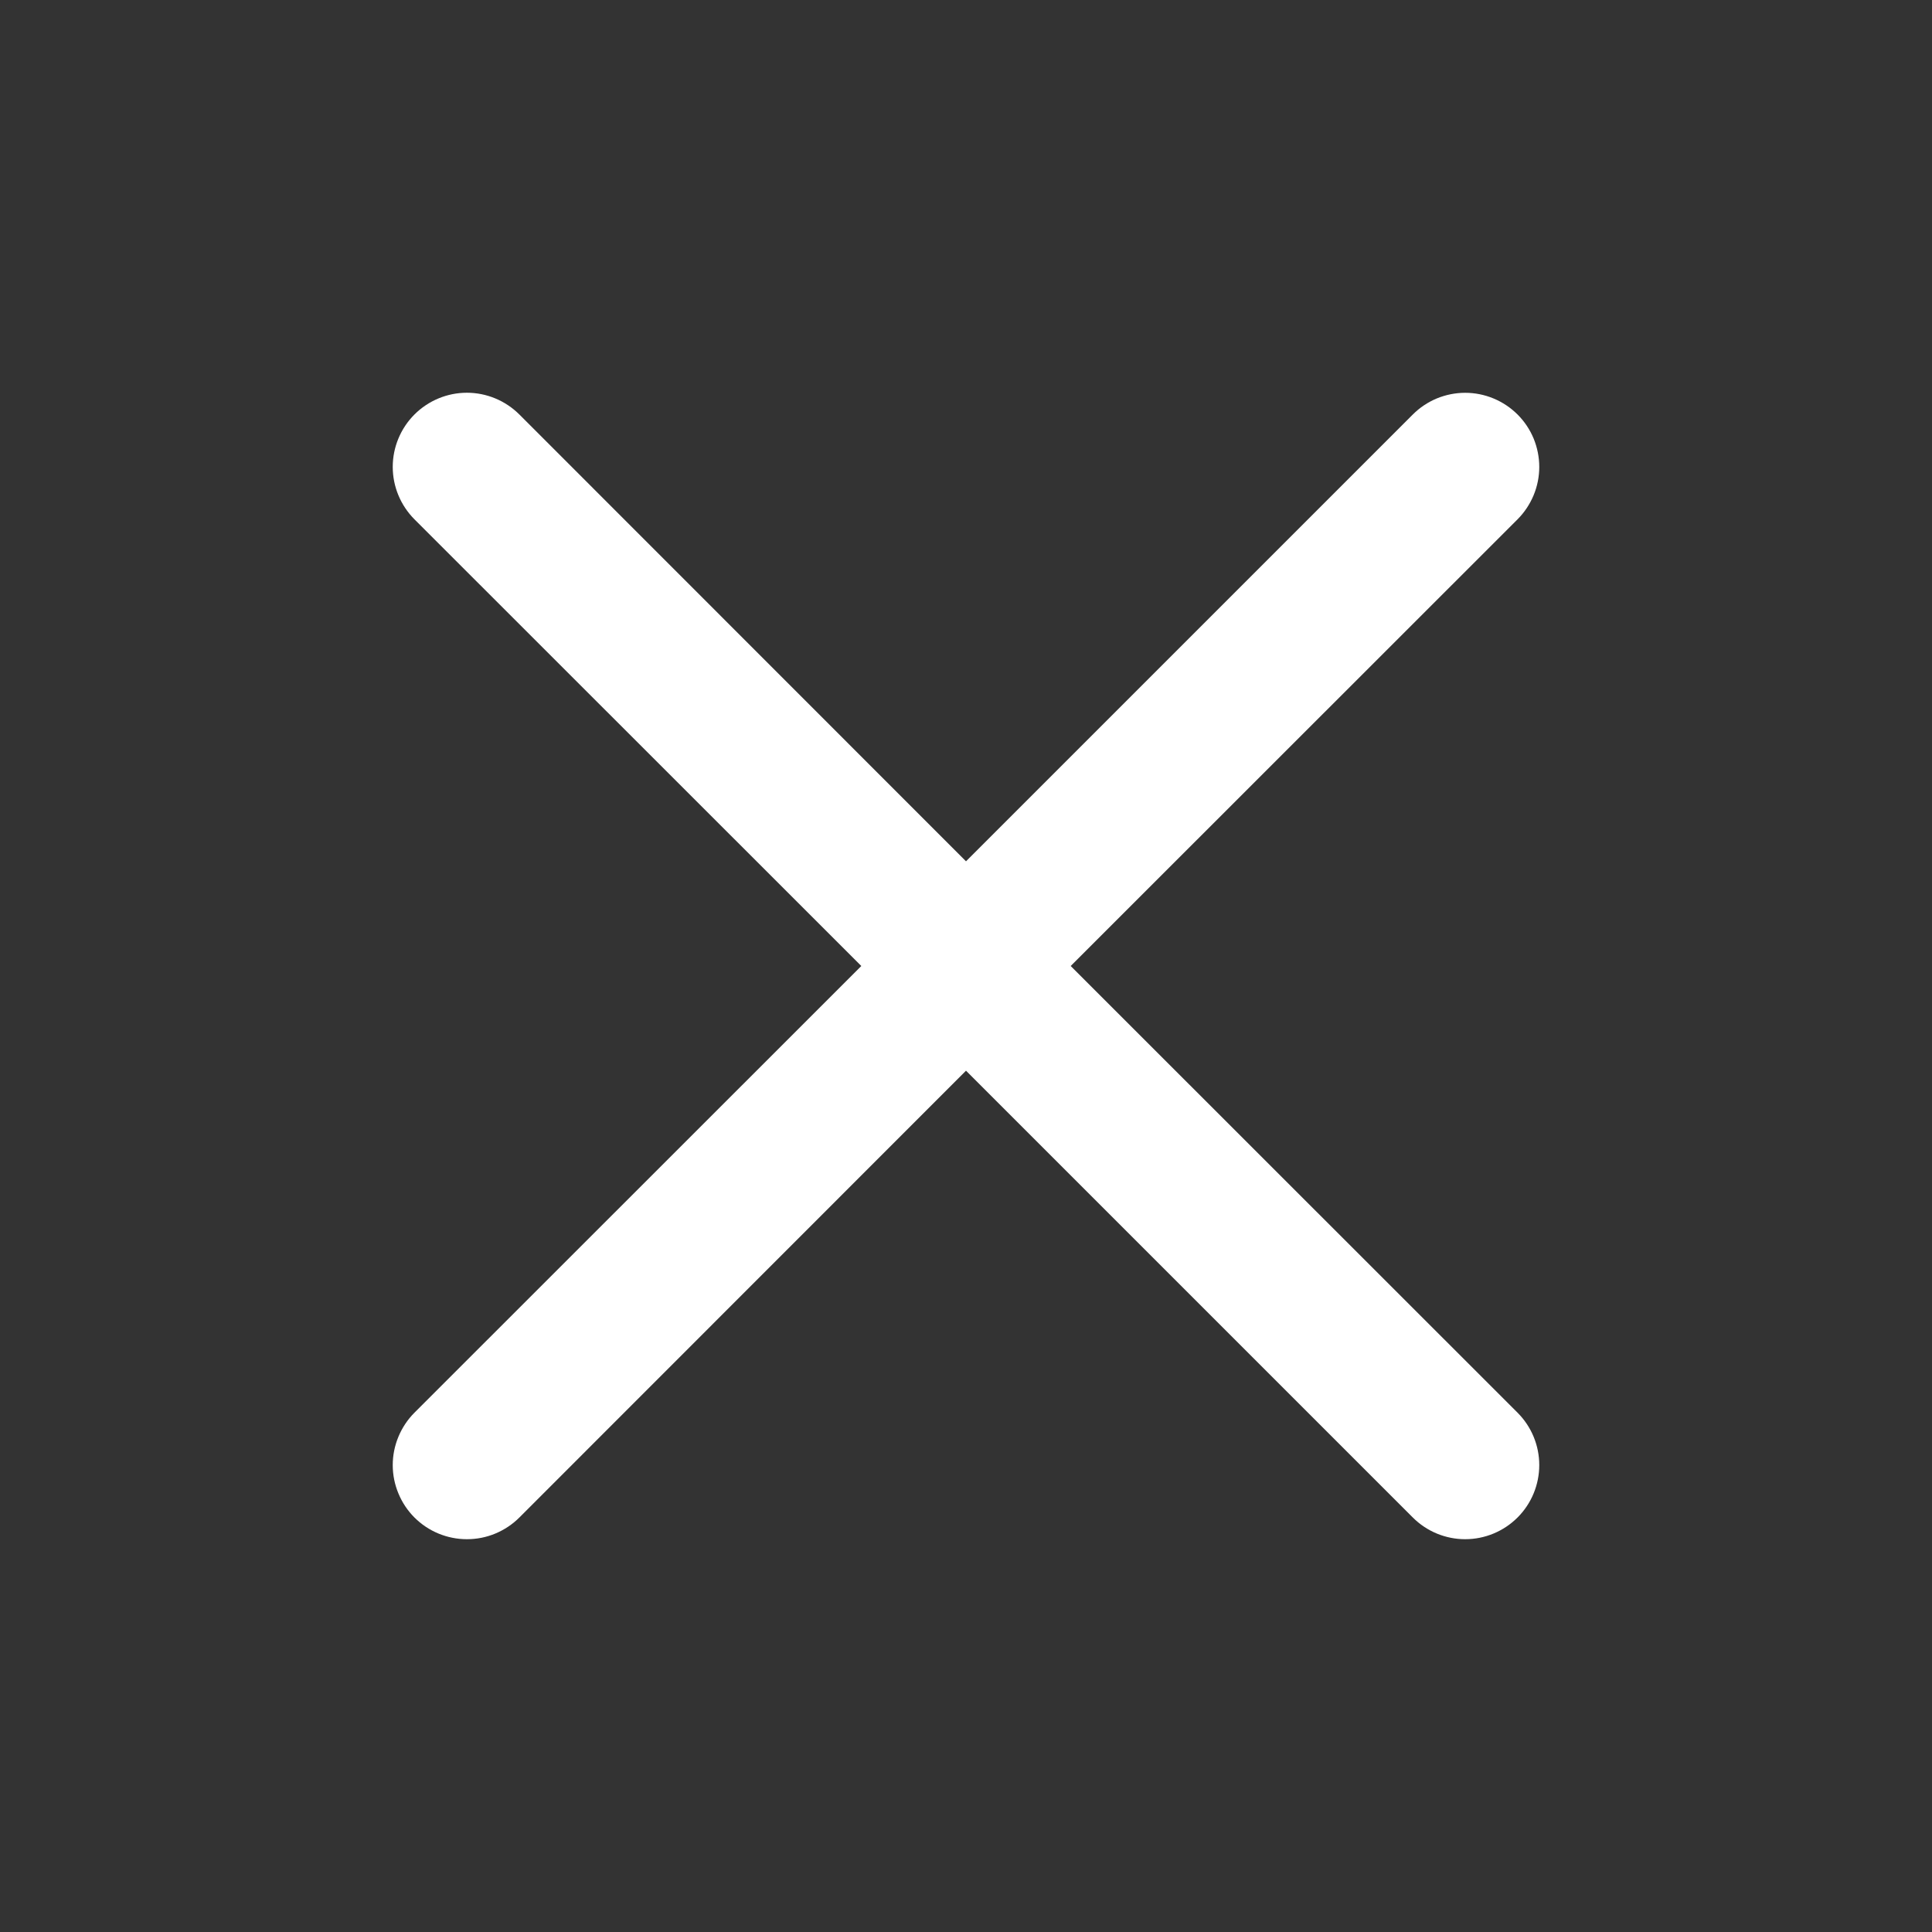 <svg width="32" height="32" viewBox="0 0 32 32" fill="none" xmlns="http://www.w3.org/2000/svg">
<rect x="0" y="0" width="32" height="32" fill="#333333" stroke="none"/>
<path fill-rule="evenodd" clip-rule="evenodd" d="M25.135 8.602C25.249 8.488 25.339 8.352 25.401 8.204C25.463 8.055 25.495 7.895 25.495 7.734C25.495 7.573 25.463 7.413 25.402 7.264C25.34 7.115 25.25 6.98 25.136 6.866C25.022 6.752 24.887 6.662 24.738 6.6C24.589 6.538 24.43 6.506 24.268 6.506C24.107 6.506 23.948 6.538 23.799 6.599C23.65 6.661 23.515 6.751 23.401 6.865L16 14.266L8.602 6.865C8.371 6.635 8.059 6.505 7.733 6.505C7.408 6.505 7.095 6.635 6.865 6.865C6.635 7.095 6.505 7.408 6.505 7.733C6.505 8.059 6.635 8.371 6.865 8.602L14.266 16L6.865 23.398C6.751 23.512 6.661 23.648 6.599 23.797C6.537 23.946 6.505 24.105 6.505 24.267C6.505 24.428 6.537 24.587 6.599 24.736C6.661 24.886 6.751 25.021 6.865 25.135C7.095 25.365 7.408 25.494 7.733 25.494C7.895 25.494 8.054 25.463 8.203 25.401C8.352 25.339 8.488 25.249 8.602 25.135L16 17.734L23.401 25.135C23.631 25.365 23.943 25.494 24.268 25.494C24.594 25.494 24.906 25.364 25.136 25.134C25.366 24.904 25.495 24.591 25.495 24.266C25.495 23.94 25.365 23.628 25.135 23.398L17.734 16L25.135 8.602Z" fill="white"/>
</svg>
